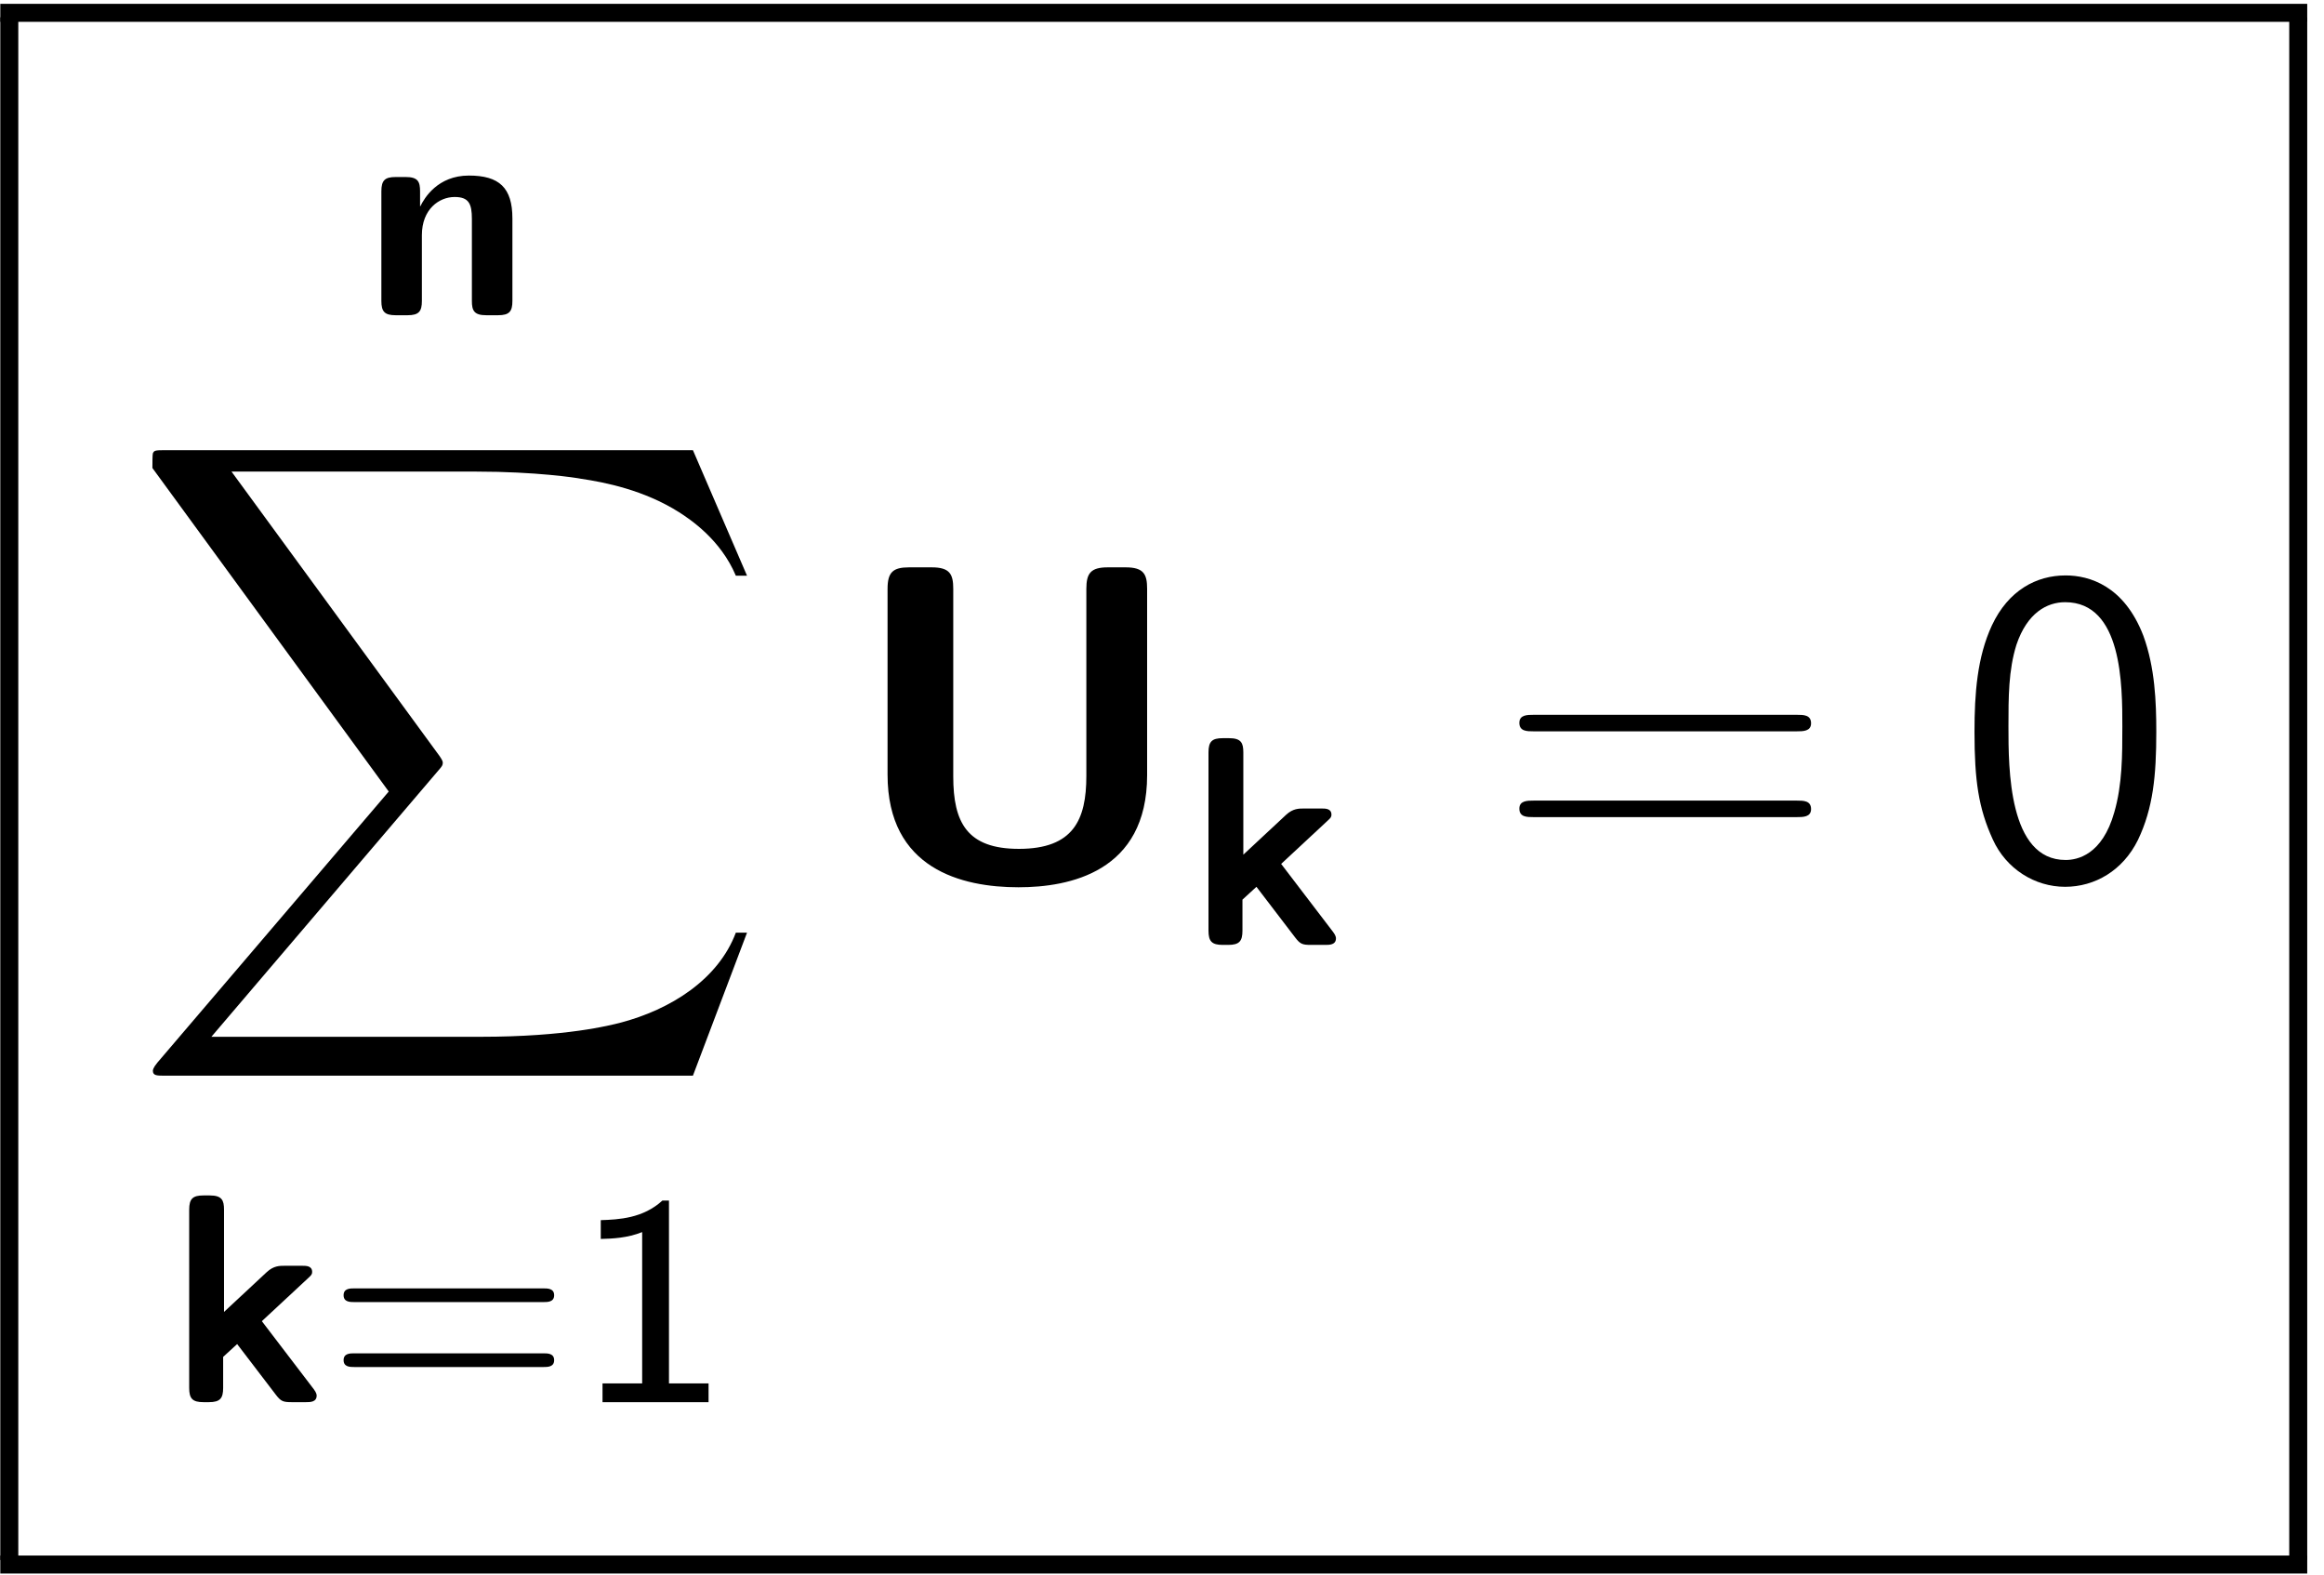 <?xml version="1.0" encoding="UTF-8" standalone="no"?>
<!-- Created with Inkscape (http://www.inkscape.org/) -->

<svg
   version="1.1"
   id="svg2"
   xml:space="preserve"
   width="82.667"
   height="56"
   viewBox="0 0 82.667 56"
   xmlns="http://www.w3.org/2000/svg"
   xmlns:svg="http://www.w3.org/2000/svg"><defs
     id="defs6" /><g
     id="g8"
     transform="matrix(1.333,0,0,-1.333,0,56)"><g
       id="g10"
       transform="scale(0.1)"><g
         id="g12"
         transform="matrix(615.6,0,0,-4.8,0.08,419.08)"><rect
           x="0"
           y="0"
           width="1"
           height="1"
           transform="matrix(1,0,0,-1,0,1)"
           style="fill:#000000;fill-opacity:1;fill-rule:nonzero"
           id="rect14" /></g><g
         id="g16"
         transform="matrix(4.8,0,0,-411.6,0.08,415.48)"><rect
           x="0"
           y="0"
           width="1"
           height="1"
           transform="matrix(1,0,0,-1,0,1)"
           style="fill:#000000;fill-opacity:1;fill-rule:nonzero"
           id="rect18" /></g><path
         d="m 136.734,361.828 c 0,8.188 -3.5,11.438 -11.609,11.438 -8.344,0 -11.906,-6.032 -12.953,-8.188 h -0.078 v 3.985 c 0,2.546 -0.547,3.812 -3.813,3.812 h -2.703 c -2.859,0 -3.812,-0.875 -3.812,-3.812 v -29.25 c 0,-2.86 0.875,-3.813 3.812,-3.813 h 3.188 c 3.015,0 3.812,1.031 3.812,3.813 v 17.562 c 0,6.922 4.61,10.172 8.735,10.172 3.812,0 4.609,-1.828 4.609,-5.875 v -21.859 c 0,-2.547 0.562,-3.813 3.812,-3.813 h 3.188 c 3.016,0 3.812,1.031 3.812,3.813 v 22.015"
         style="fill:#000000;fill-opacity:1;fill-rule:nonzero;stroke:none"
         id="path20" /><path
         d="m 184.906,133.109 14.438,38.157 h -2.985 c -4.656,-12.407 -17.281,-20.516 -31,-24.078 -2.5,-0.61 -14.187,-3.704 -37.062,-3.704 H 56.406 l 60.672,71.172 c 0.844,0.953 1.078,1.297 1.078,1.907 0,0.234 0,0.593 -0.828,1.781 l -55.547,75.937 h 65.313 c 15.984,0 26.828,-1.672 27.906,-1.906 6.422,-0.953 16.797,-2.984 26.219,-8.937 2.984,-1.922 11.078,-7.282 15.14,-16.938 h 2.985 L 184.906,300 H 44.016 c -2.75,0 -2.859,-0.125 -3.219,-0.828 -0.125,-0.359 -0.125,-2.625 -0.125,-3.938 L 103.734,208.922 41.984,136.578 c -1.188,-1.437 -1.188,-2.031 -1.188,-2.156 0,-1.313 1.078,-1.313 3.219,-1.313 H 184.906"
         style="fill:#000000;fill-opacity:1;fill-rule:nonzero;stroke:none"
         id="path22" /><path
         d="m 69.875,67.609 12.234,11.375 c 0.953,0.875 1.188,1.109 1.188,1.75 0,1.656 -1.578,1.656 -2.688,1.656 H 76 c -1.438,0 -2.953,0 -4.781,-1.656 L 59.781,70.078 v 27.266 c 0,2.531 -0.562,3.812 -3.812,3.812 h -1.672 c -2.859,0 -3.812,-0.875 -3.812,-3.812 V 49.812 C 50.484,46.953 51.359,46 54.297,46 h 1.438 c 3.016,0 3.812,1.031 3.812,3.812 v 8.266 L 63.281,61.5 73.609,47.984 C 74.953,46.234 75.516,46 77.828,46 h 3.812 c 1.109,0 2.859,0 2.859,1.75 0,0.156 0,0.719 -0.797,1.75 L 69.875,67.609"
         style="fill:#000000;fill-opacity:1;fill-rule:nonzero;stroke:none"
         id="path24" /><path
         d="m 145.016,72.703 c 1.109,0 2.859,0 2.859,1.828 0,1.828 -1.75,1.828 -2.859,1.828 H 94.547 c -1.109,0 -2.859,0 -2.859,-1.828 0,-1.828 1.75,-1.828 2.859,-1.828 z m 0,-17.328 c 1.109,0 2.859,0 2.859,1.828 0,1.828 -1.75,1.828 -2.859,1.828 H 94.547 c -1.109,0 -2.859,0 -2.859,-1.828 0,-1.828 1.75,-1.828 2.859,-1.828 h 50.469"
         style="fill:#000000;fill-opacity:1;fill-rule:nonzero;stroke:none"
         id="path26" /><path
         d="m 178.516,99.797 h -1.75 c -5.172,-4.766 -11.688,-5.078 -16.453,-5.234 v -5.016 c 3.093,0.078 7.078,0.234 11.046,1.828 V 51 h -10.578 v -5 h 28.297 v 5 h -10.562 v 48.797"
         style="fill:#000000;fill-opacity:1;fill-rule:nonzero;stroke:none"
         id="path28" /><path
         d="m 306.109,263 c 0,3.828 -0.843,5.734 -5.718,5.734 h -4.782 c -4.531,0 -5.718,-1.562 -5.718,-5.734 v -49.937 c 0,-11.688 -3.453,-19.438 -18,-19.438 -13.828,0 -17.516,7.031 -17.516,19.313 V 263 c 0,3.828 -0.844,5.734 -5.719,5.734 h -6.093 c -4.282,0 -5.719,-1.312 -5.719,-5.734 v -49.578 c 0,-25.156 19.797,-30.047 34.937,-30.047 13.578,0 34.328,4.063 34.328,29.922 V 263"
         style="fill:#000000;fill-opacity:1;fill-rule:nonzero;stroke:none"
         id="path30" /><path
         d="m 341.875,189.609 12.234,11.375 c 0.954,0.875 1.188,1.11 1.188,1.75 0,1.657 -1.578,1.657 -2.688,1.657 H 348 c -1.437,0 -2.953,0 -4.781,-1.657 l -11.438,-10.656 v 27.266 c 0,2.531 -0.562,3.812 -3.812,3.812 h -1.672 c -2.859,0 -3.813,-0.875 -3.813,-3.812 v -47.531 c 0,-2.86 0.875,-3.813 3.813,-3.813 h 1.437 c 3.016,0 3.813,1.031 3.813,3.813 v 8.265 l 3.734,3.422 10.328,-13.516 c 1.344,-1.75 1.907,-1.984 4.219,-1.984 h 3.813 c 1.109,0 2.859,0 2.859,1.75 0,0.156 0,0.719 -0.797,1.75 l -13.828,18.109"
         style="fill:#000000;fill-opacity:1;fill-rule:nonzero;stroke:none"
         id="path32" /><path
         d="m 479.469,224.984 c 1.656,0 3.812,0 3.812,2.141 0,2.266 -2.031,2.266 -3.812,2.266 H 409.25 c -1.672,0 -3.812,0 -3.812,-2.141 0,-2.266 2.031,-2.266 3.812,-2.266 z m 0,-22.89 c 1.656,0 3.812,0 3.812,2.14 0,2.266 -2.031,2.266 -3.812,2.266 H 409.25 c -1.672,0 -3.812,0 -3.812,-2.141 0,-2.265 2.031,-2.265 3.812,-2.265 h 70.219"
         style="fill:#000000;fill-opacity:1;fill-rule:nonzero;stroke:none"
         id="path34" /><path
         d="m 575.406,224.859 c 0,7.985 -0.359,17.172 -3.453,25.625 -5.125,13.36 -14.437,16.094 -20.75,16.094 -7.75,0 -15.25,-3.922 -19.672,-13.344 -3.922,-8.468 -4.64,-18.125 -4.64,-28.375 0,-12.984 1.062,-20.375 4.89,-28.734 3.563,-7.859 11.203,-12.625 19.297,-12.625 7.875,0 15.391,4.281 19.438,12.516 4.047,8.468 4.89,17.156 4.89,28.843 z m -24.203,-34.203 c -15.25,0 -15.25,24.422 -15.25,35.641 0,7.75 0,15.016 2.141,21.812 2.859,8.454 8.109,11.329 12.984,11.329 15.266,0 15.266,-22.172 15.266,-33.141 0,-7.641 0,-15.5 -2.141,-22.891 -3.219,-11.453 -9.906,-12.75 -13,-12.75"
         style="fill:#000000;fill-opacity:1;fill-rule:nonzero;stroke:none"
         id="path36" /><g
         id="g38"
         transform="matrix(4.8,0,0,-411.6,610.88,415.48)"><rect
           x="0"
           y="0"
           width="1"
           height="1"
           transform="matrix(1,0,0,-1,0,1)"
           style="fill:#000000;fill-opacity:1;fill-rule:nonzero"
           id="rect40" /></g><g
         id="g42"
         transform="matrix(615.6,0,0,-4.8,0.08,5.08)"><rect
           x="0"
           y="0"
           width="1"
           height="1"
           transform="matrix(1,0,0,-1,0,1)"
           style="fill:#000000;fill-opacity:1;fill-rule:nonzero"
           id="rect44" /></g></g></g></svg>
